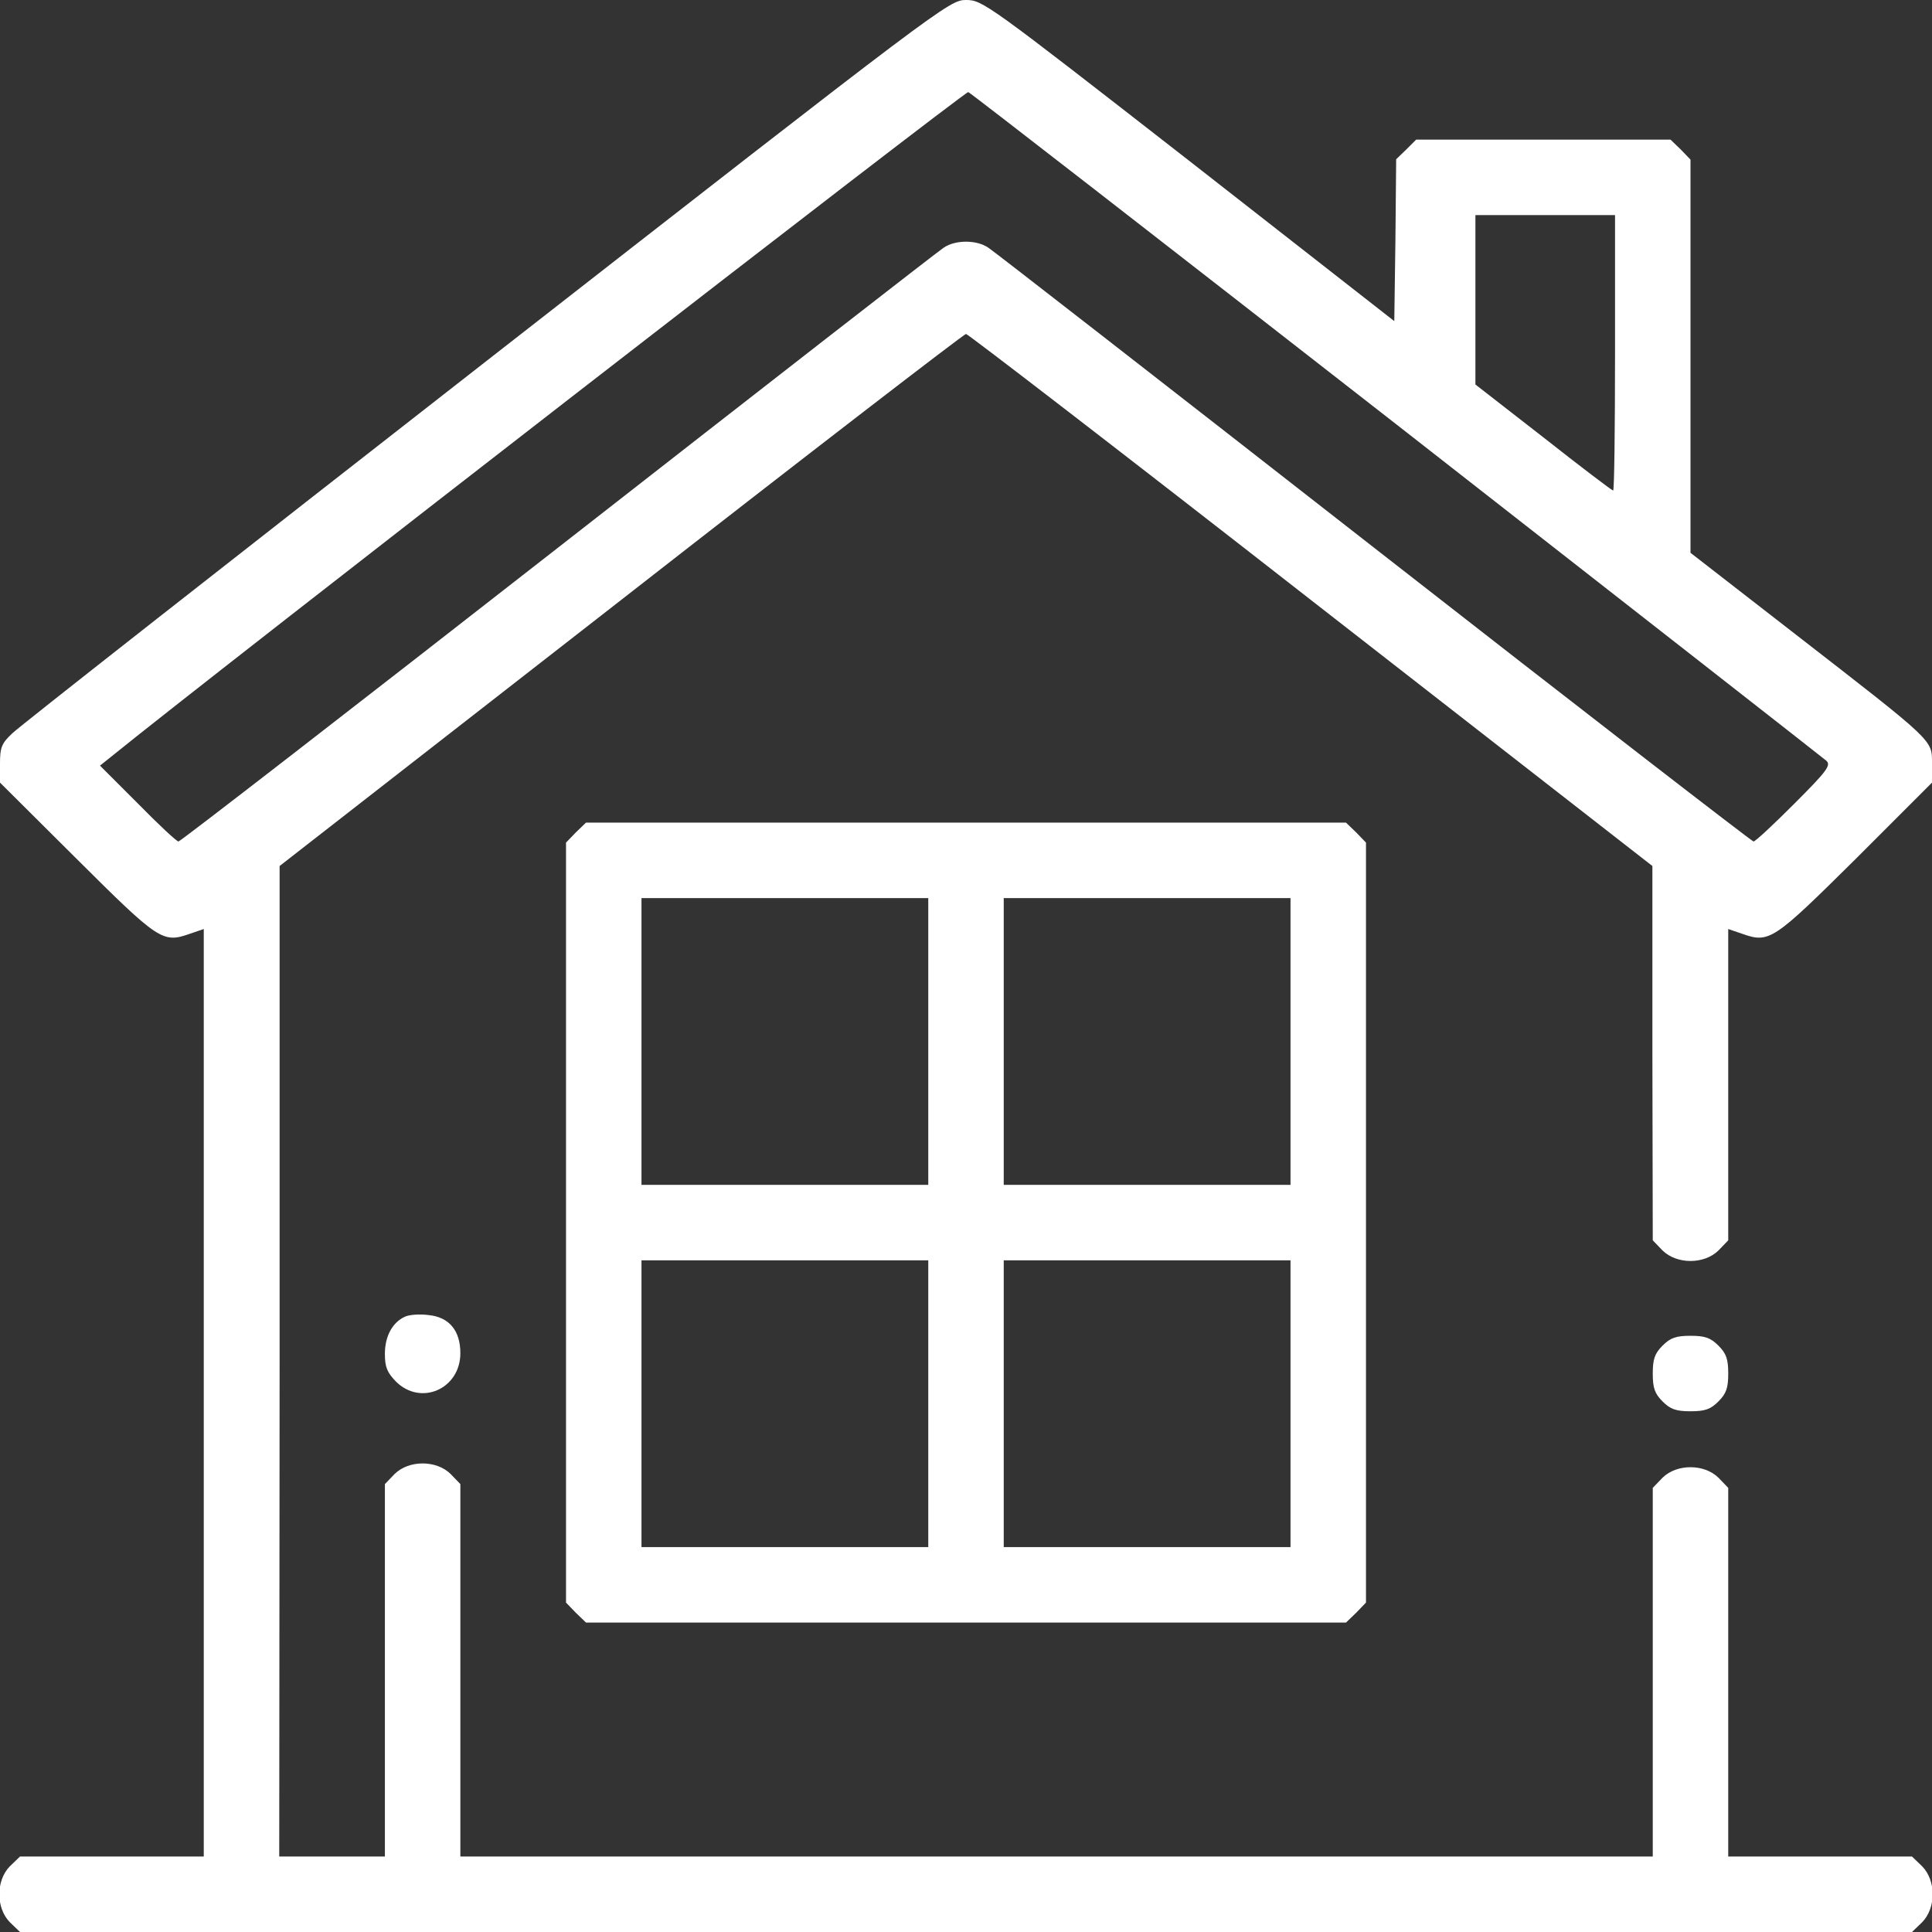 <svg version="1.0" xmlns="http://www.w3.org/2000/svg"
 width="40" height="40" viewBox="0 0 512 512"
 preserveAspectRatio="xMidYMid meet">
<rect x="0" y="0" width="512" height="512" fill="#333333" stroke="none"/>
<g transform="translate(0,512) scale(0.1,-0.1)"
fill="#fff" stroke="none">
<path d="M1290 4164 c-674 -526 -1240 -970 -1257 -987 -29 -27 -33 -38 -33
-81 l0 -50 203 -202 c217 -216 228 -224 299 -199 l38 13 0 -1229 0 -1229 -244
0 -243 0 -27 -26 c-37 -38 -37 -110 0 -148 l27 -26 2507 0 2507 0 27 26 c37
38 37 110 0 148 l-27 26 -243 0 -244 0 0 489 0 488 -26 27 c-38 37 -110 37
-148 0 l-26 -27 0 -488 0 -489 -1580 0 -1580 0 0 494 0 493 -26 27 c-38 37
-110 37 -148 0 l-26 -27 0 -493 0 -494 -140 0 -140 0 1 1313 0 1312 905 705
c497 388 909 705 914 705 5 0 417 -317 914 -705 l905 -705 0 -496 1 -496 26
-27 c38 -37 110 -37 148 0 l26 27 0 412 0 413 38 -13 c71 -25 82 -17 300 199
l202 202 0 51 c0 63 8 55 -363 343 l-277 215 0 521 0 521 -26 27 -27 26 -337
0 -337 0 -26 -26 -27 -26 -2 -215 -3 -214 -545 426 c-534 416 -546 425 -590
425 -44 0 -59 -11 -1270 -956z m2411 -169 c618 -483 1131 -884 1139 -891 13
-12 2 -27 -85 -114 -55 -55 -103 -100 -108 -100 -4 0 -457 350 -1005 778 -548
428 -1008 786 -1022 795 -31 22 -89 22 -120 0 -14 -9 -474 -367 -1022 -795
-548 -428 -1000 -778 -1005 -778 -5 0 -53 45 -108 101 l-100 100 35 28 c275
223 2258 1760 2266 1757 6 -2 517 -399 1135 -881z m579 190 c0 -201 -2 -365
-5 -365 -3 0 -86 63 -185 141 l-180 140 0 225 0 224 185 0 185 0 0 -365z"/>
<path d="M1526 2914 l-26 -27 0 -1007 0 -1007 26 -27 27 -26 1007 0 1007 0 27
26 26 27 0 1007 0 1007 -26 27 -27 26 -1007 0 -1007 0 -27 -26z m934 -554 l0
-380 -380 0 -380 0 0 380 0 380 380 0 380 0 0 -380z m960 0 l0 -380 -380 0
-380 0 0 380 0 380 380 0 380 0 0 -380z m-960 -960 l0 -380 -380 0 -380 0 0
380 0 380 380 0 380 0 0 -380z m960 0 l0 -380 -380 0 -380 0 0 380 0 380 380
0 380 0 0 -380z"/>
<path d="M1074 1631 c-34 -15 -54 -52 -54 -99 0 -35 6 -49 29 -73 66 -66 171
-20 171 75 0 60 -30 96 -85 101 -22 3 -50 1 -61 -4z"/>
<path d="M4406 1554 c-21 -21 -26 -36 -26 -74 0 -38 5 -53 26 -74 21 -21 36
-26 74 -26 38 0 53 5 74 26 21 21 26 36 26 74 0 38 -5 53 -26 74 -21 21 -36
26 -74 26 -38 0 -53 -5 -74 -26z"/>
</g>
</svg>
